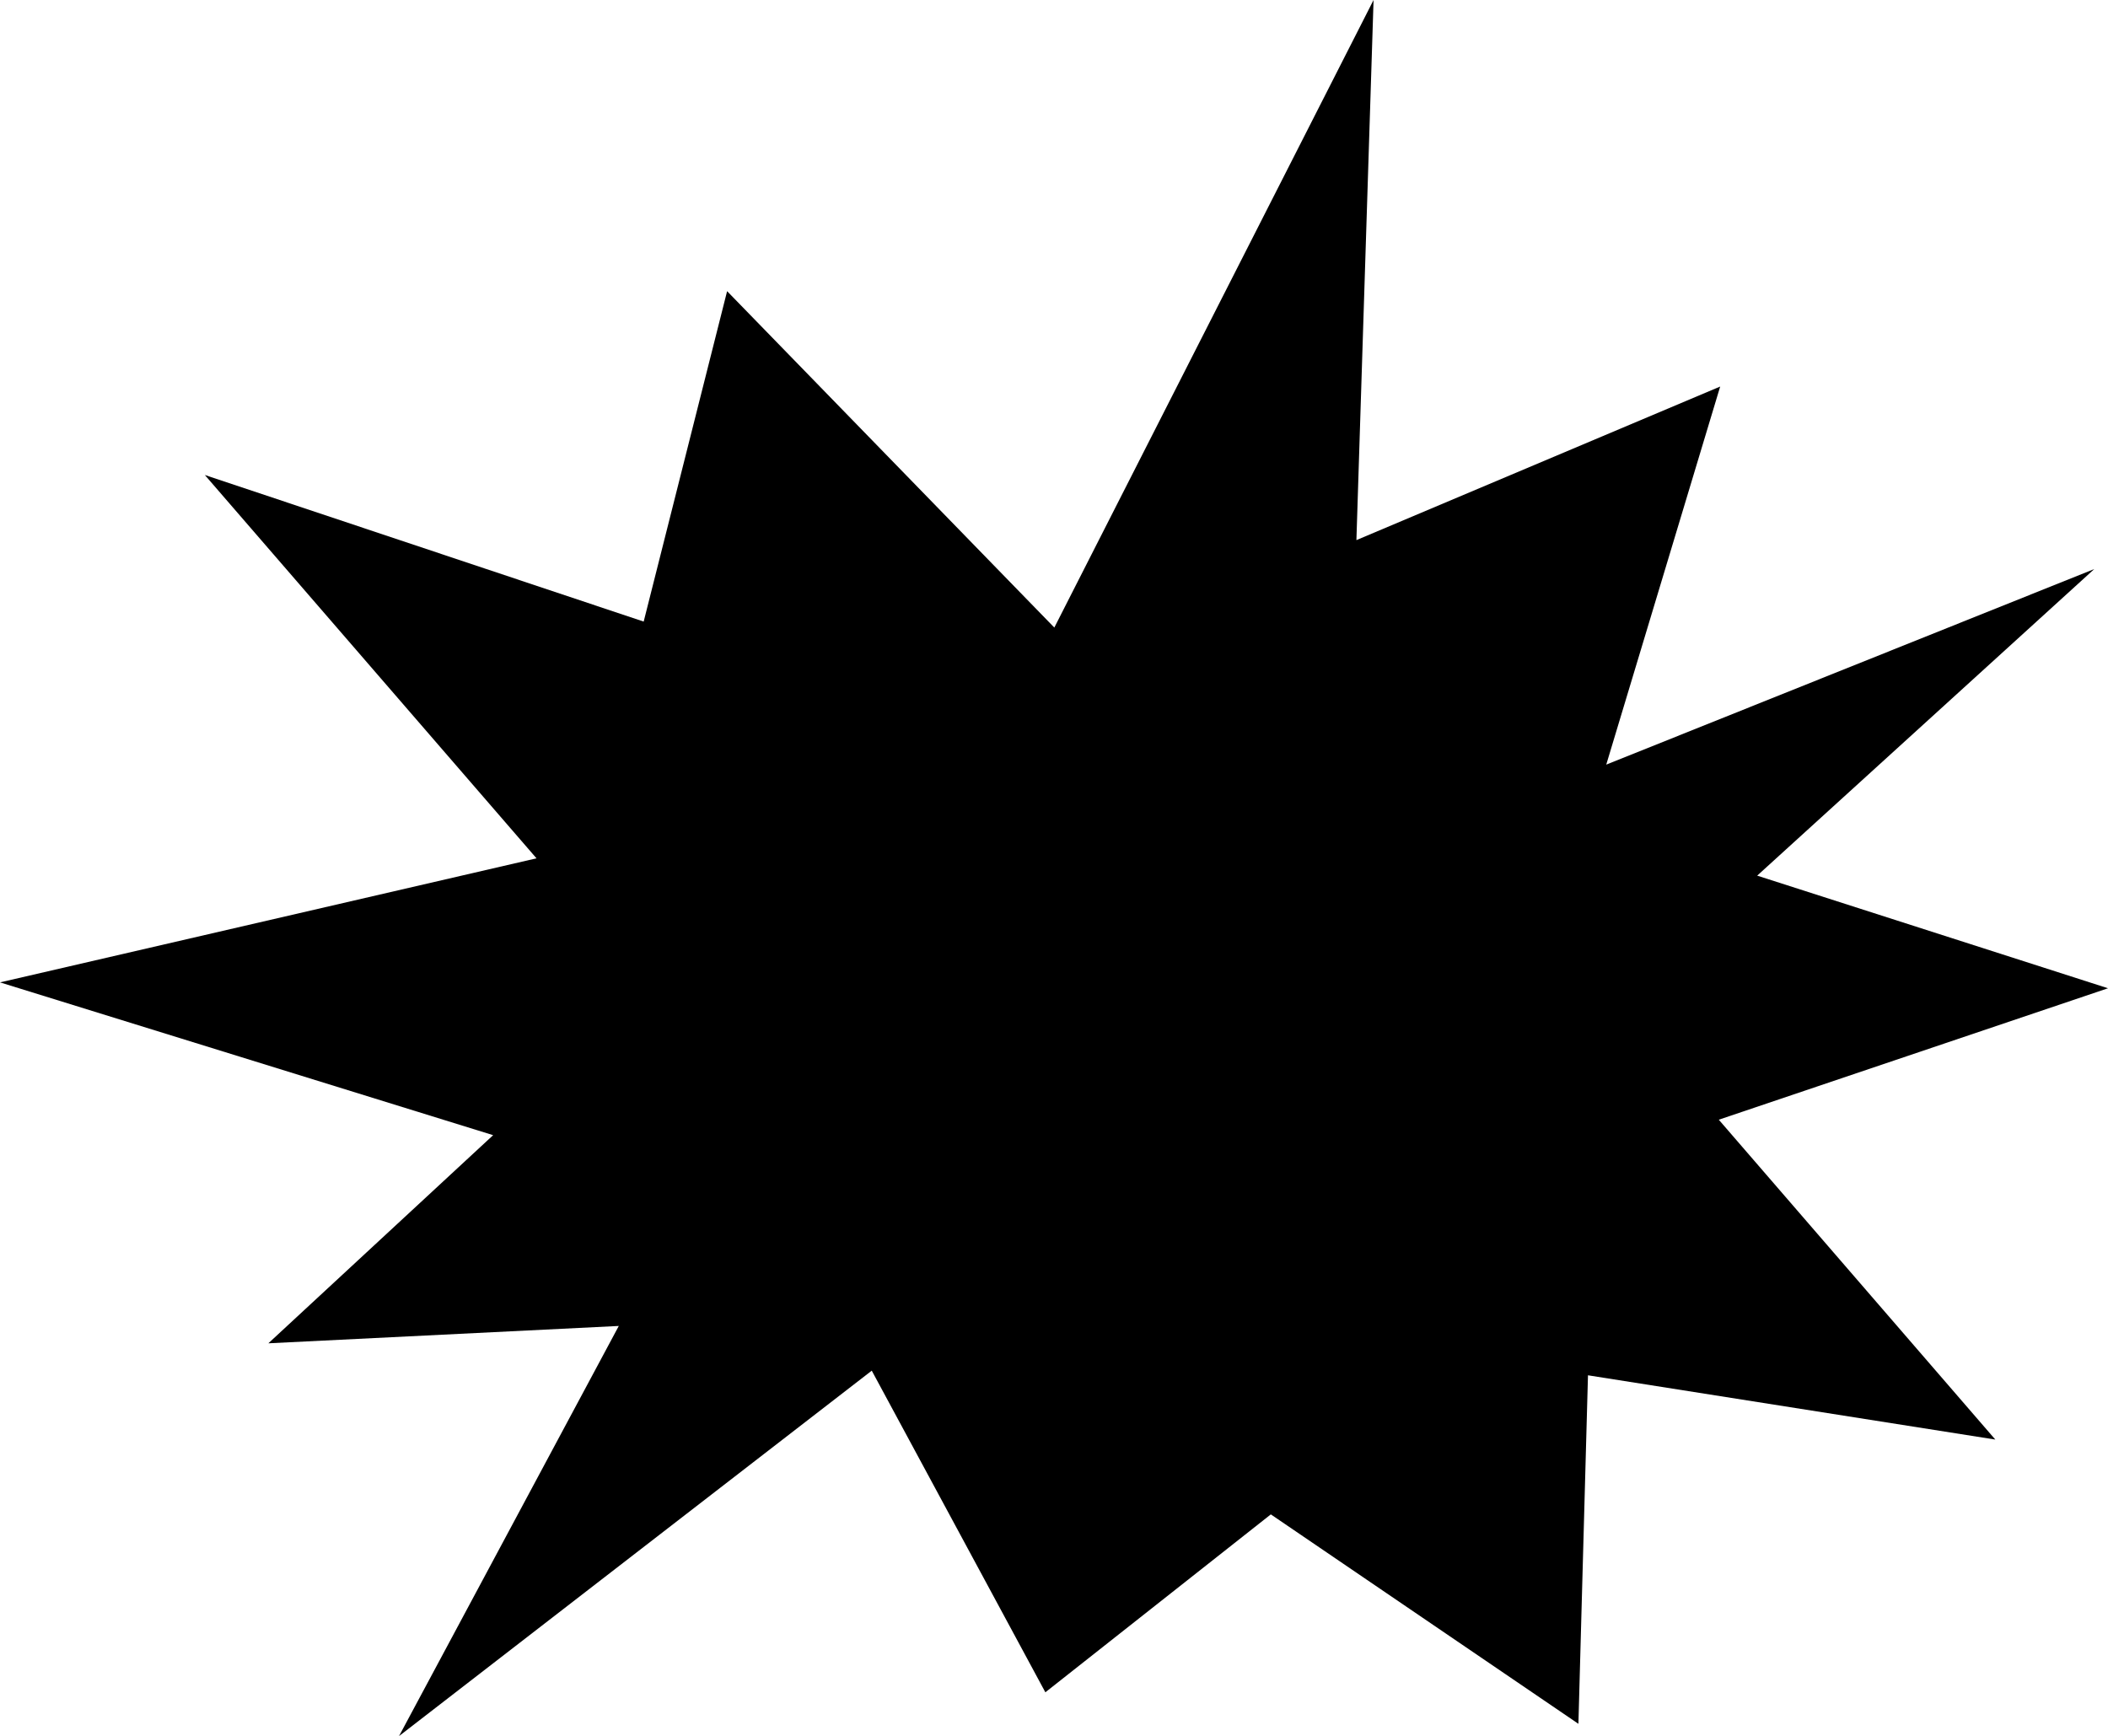 <svg xmlns="http://www.w3.org/2000/svg" width="873.312" height="719.29" viewBox="0 0 873.312 719.29">
  <path id="패스_2993" data-name="패스 2993" d="M526.484,627.44l-93.409,73.71-71.92-133.26L165.314,719.29l91.04-169.921-145.179,7.188L204.3,470.322,0,407.02l222.267-51.4L84.859,196.8l181.807,60.735,34.566-136.895L436.79,260.011,569.046,0,561.94,223.78l150.706-63.627L665.445,316.8l202.187-81.037L727.977,362.793l145.335,46.664L712.07,463.918,826.629,596.439,657.877,569.812l-3.964,144.4Z"/>
</svg>
